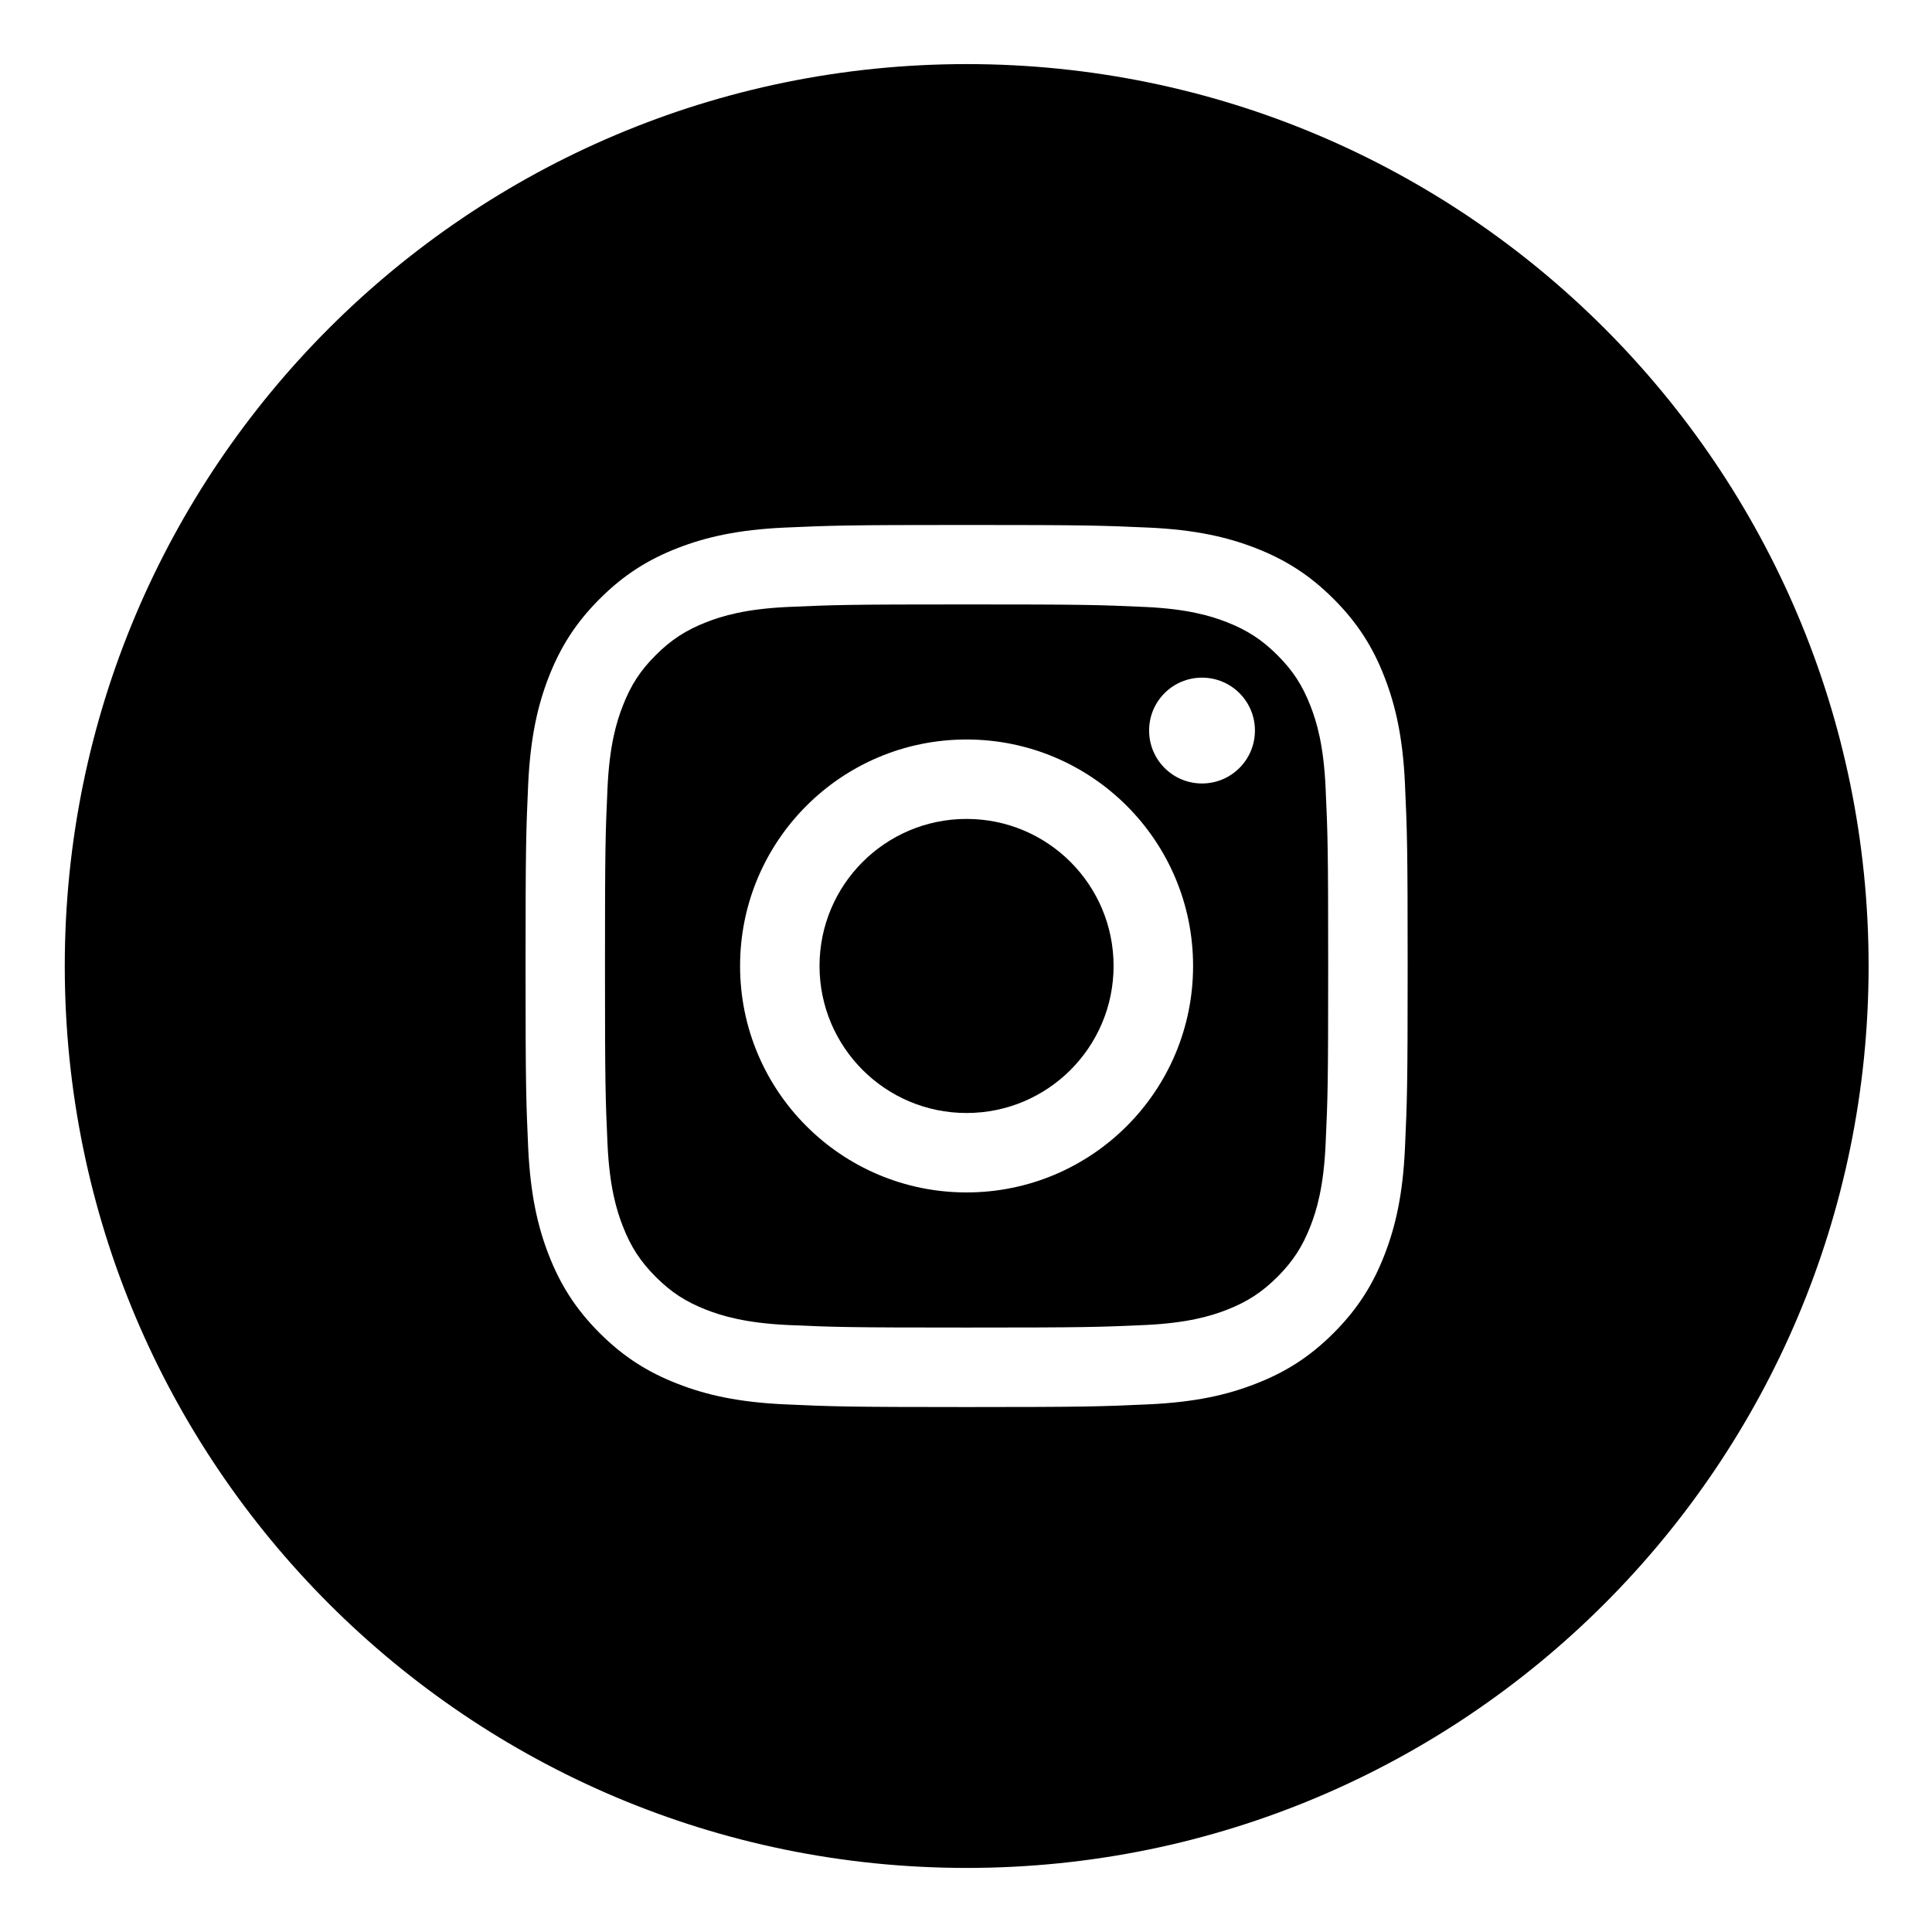 <?xml version="1.0" encoding="utf-8"?>
<!-- Generator: Adobe Illustrator 16.0.0, SVG Export Plug-In . SVG Version: 6.00 Build 0)  -->
<!DOCTYPE svg PUBLIC "-//W3C//DTD SVG 1.1//EN" "http://www.w3.org/Graphics/SVG/1.1/DTD/svg11.dtd">
<svg version="1.1" id="Layer_1" xmlns="http://www.w3.org/2000/svg" xmlns:xlink="http://www.w3.org/1999/xlink" x="0px" y="0px"
	 width="80px" height="80px" viewBox="0 0 80 80" enable-background="new 0 0 80 80" xml:space="preserve">
<g>
	<path d="M40.023,33.91c-3.362,0-6.088,2.726-6.088,6.088s2.726,6.089,6.088,6.089c3.364,0,6.088-2.727,6.088-6.089
		S43.388,33.91,40.023,33.91"/>
	<path d="M49.772,32.442c-1.211,0-2.19-0.982-2.19-2.193c0-1.21,0.979-2.189,2.19-2.189c1.213,0,2.192,0.979,2.192,2.189
		C51.965,31.46,50.985,32.442,49.772,32.442 M40.022,49.376c-5.179,0-9.377-4.197-9.377-9.378c0-5.179,4.198-9.377,9.377-9.377
		c5.183,0,9.381,4.198,9.381,9.377C49.403,45.179,45.205,49.376,40.022,49.376 M54.263,29.229c-0.332-0.853-0.729-1.464-1.367-2.1
		c-0.639-0.639-1.25-1.035-2.1-1.368c-0.643-0.251-1.611-0.549-3.393-0.629c-1.924-0.087-2.502-0.104-7.381-0.104
		c-4.875,0-5.453,0.018-7.377,0.104c-1.781,0.08-2.748,0.378-3.393,0.629c-0.852,0.333-1.461,0.729-2.1,1.368
		c-0.639,0.636-1.034,1.247-1.364,2.1c-0.252,0.643-0.55,1.61-0.632,3.392c-0.088,1.924-0.105,2.503-0.105,7.378
		c0,4.878,0.018,5.455,0.105,7.381c0.082,1.78,0.38,2.747,0.632,3.391c0.33,0.852,0.726,1.461,1.364,2.101
		c0.639,0.638,1.248,1.035,2.1,1.366c0.645,0.25,1.611,0.547,3.393,0.629c1.924,0.086,2.502,0.104,7.377,0.104
		c4.879,0,5.457-0.018,7.381-0.104c1.781-0.082,2.75-0.379,3.393-0.629c0.85-0.331,1.461-0.729,2.1-1.366
		c0.639-0.64,1.035-1.249,1.367-2.101c0.252-0.644,0.547-1.61,0.627-3.391c0.09-1.926,0.107-2.503,0.107-7.381
		c0-4.875-0.018-5.454-0.107-7.378C54.81,30.839,54.515,29.871,54.263,29.229"/>
	<path d="M58.177,47.529c-0.087,1.944-0.396,3.271-0.848,4.432c-0.465,1.203-1.092,2.22-2.106,3.236
		c-1.015,1.015-2.034,1.64-3.235,2.104c-1.16,0.454-2.488,0.761-4.433,0.85c-1.948,0.089-2.571,0.112-7.53,0.112
		s-5.58-0.023-7.529-0.112c-1.945-0.089-3.271-0.396-4.434-0.85c-1.201-0.465-2.219-1.09-3.234-2.104
		c-1.016-1.017-1.639-2.033-2.107-3.236c-0.451-1.16-0.759-2.487-0.85-4.432c-0.088-1.949-0.109-2.571-0.109-7.531
		c0-4.958,0.021-5.579,0.109-7.53c0.091-1.942,0.398-3.271,0.85-4.432c0.469-1.201,1.092-2.221,2.107-3.234
		c1.016-1.018,2.033-1.642,3.234-2.109c1.162-0.451,2.488-0.759,4.434-0.847c1.949-0.087,2.57-0.108,7.529-0.108
		s5.582,0.021,7.53,0.108c1.944,0.088,3.272,0.396,4.433,0.847c1.201,0.468,2.221,1.092,3.235,2.109
		c1.015,1.014,1.642,2.033,2.106,3.234c0.451,1.16,0.761,2.489,0.848,4.432c0.089,1.951,0.111,2.572,0.111,7.53
		C58.288,44.958,58.266,45.58,58.177,47.529 M40.028,2.654C19.403,2.654,2.682,19.377,2.682,40c0,20.63,16.722,37.347,37.347,37.347
		c20.627,0,37.346-16.717,37.346-37.347C77.374,19.377,60.655,2.654,40.028,2.654"/>
</g>
</svg>
